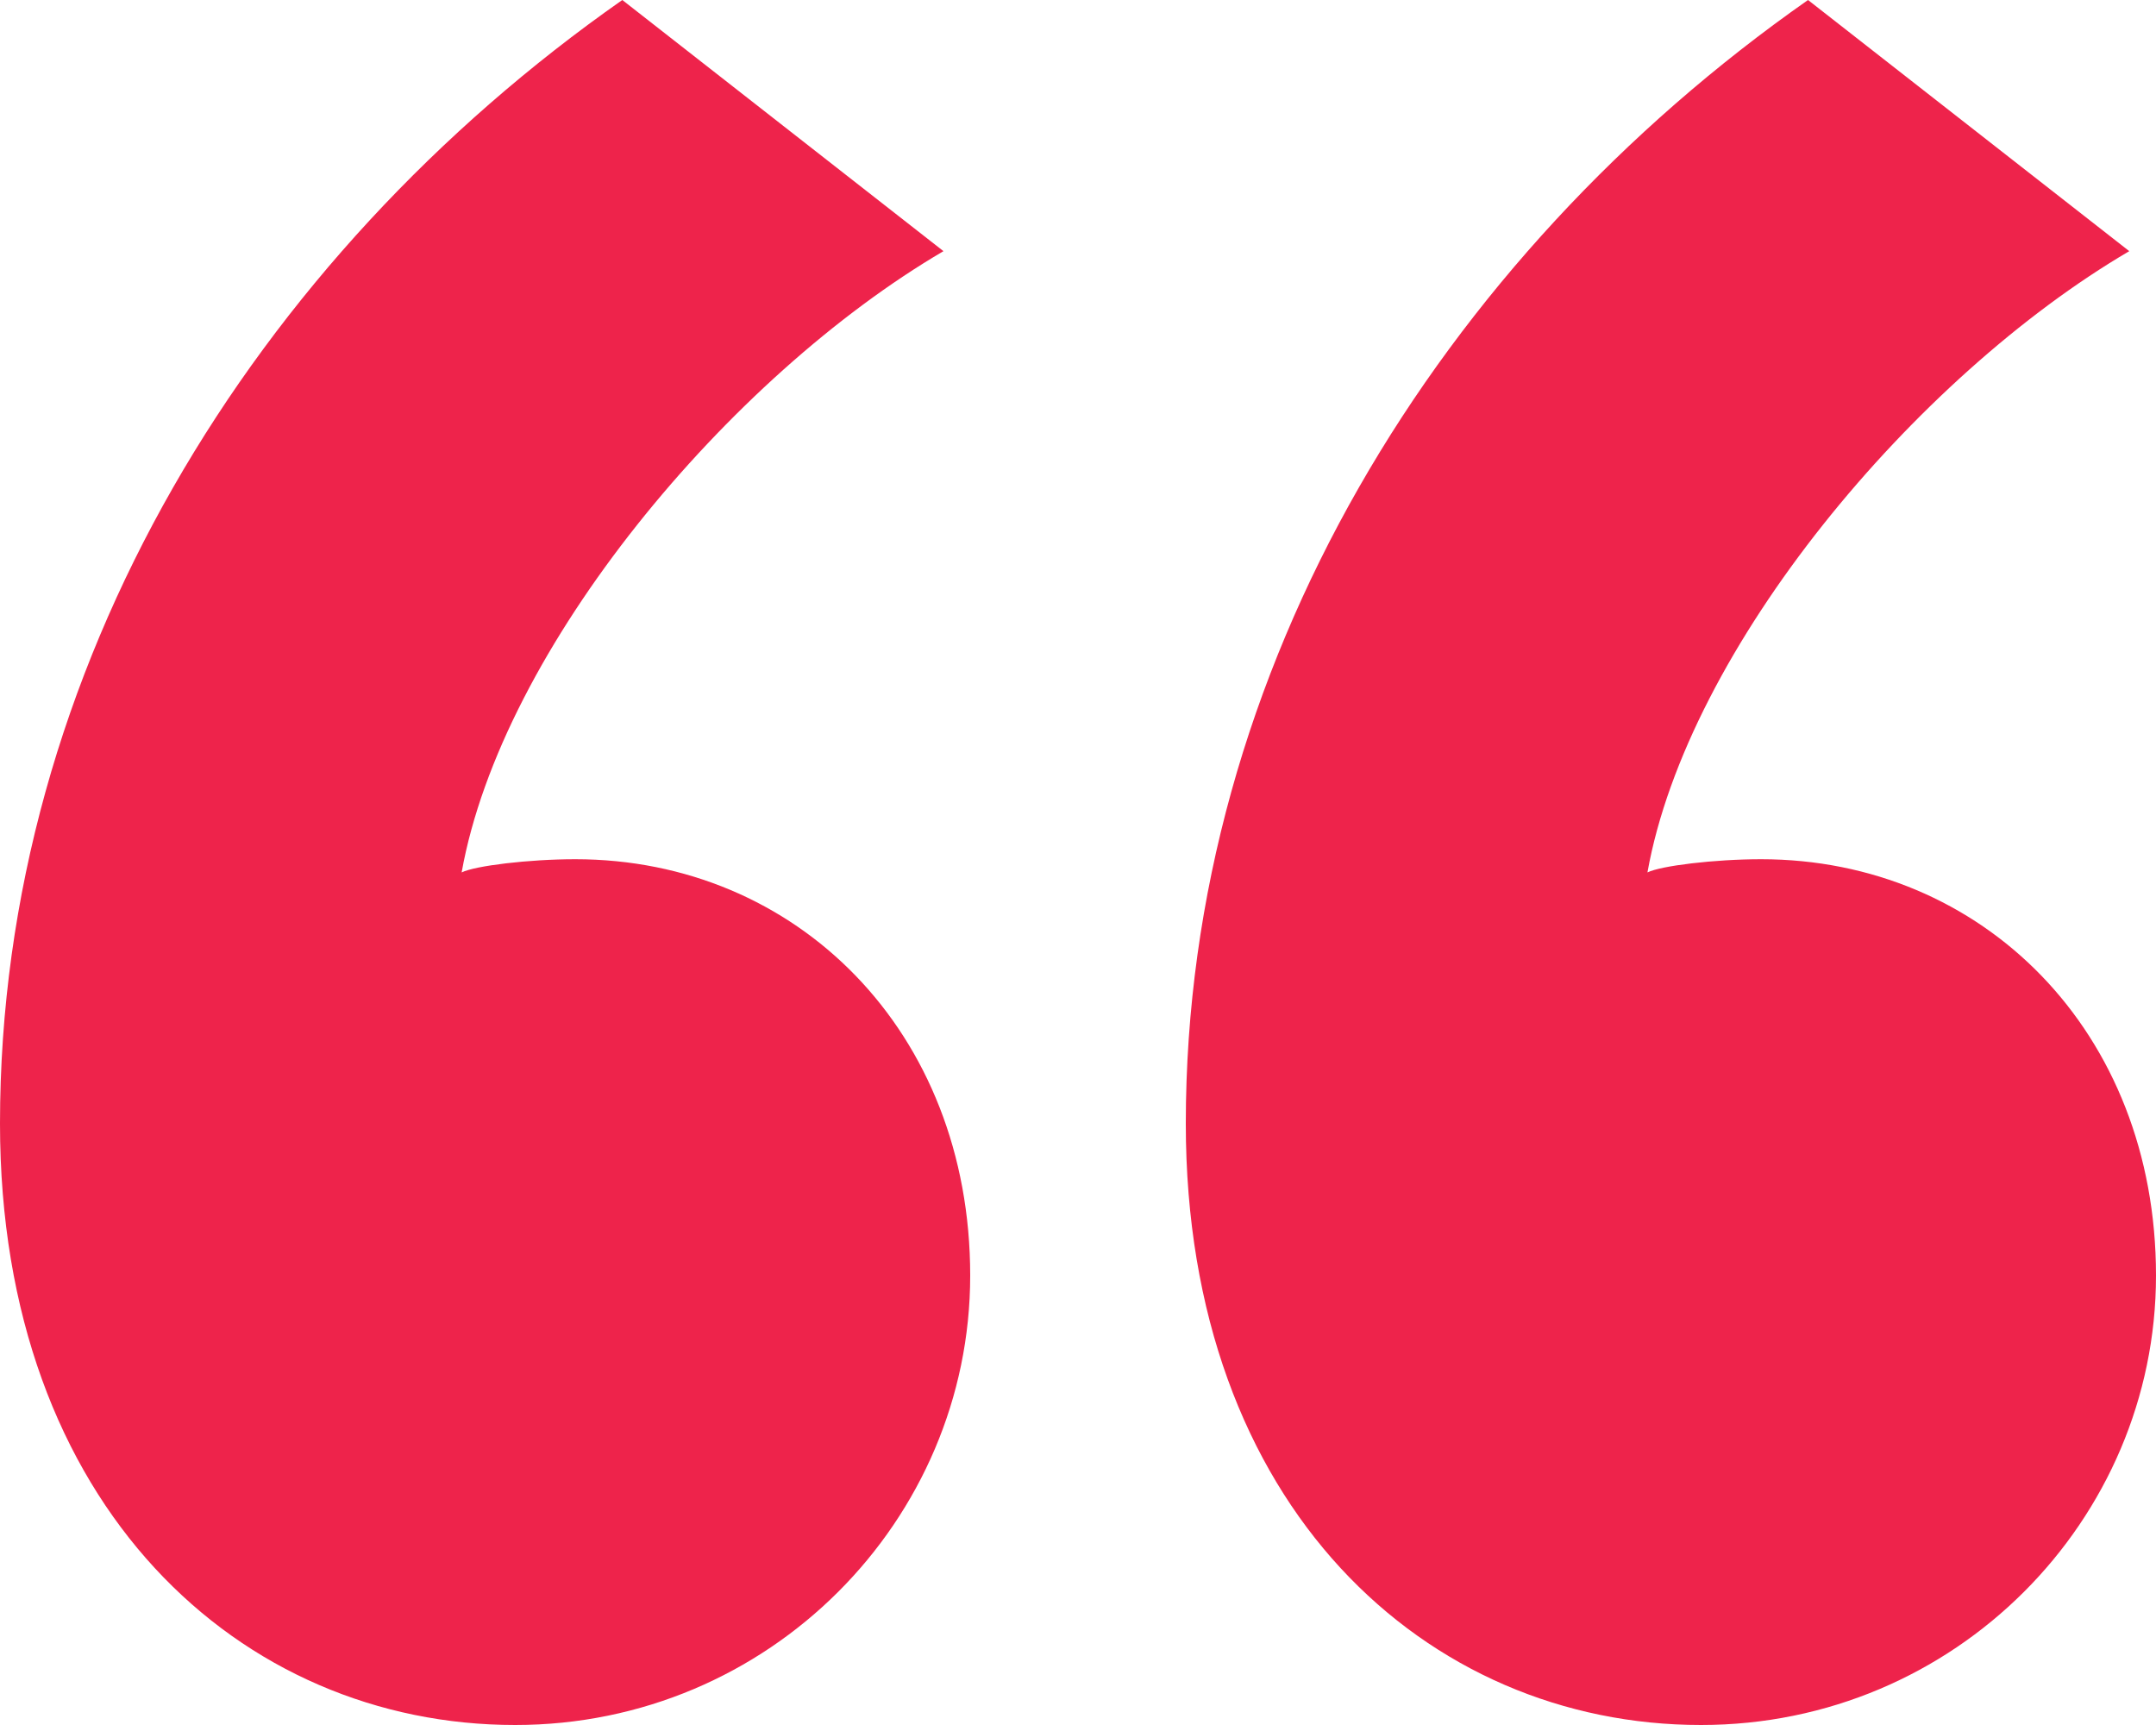 <svg width="25" height="20" viewBox="0 0 25 20" fill="none" xmlns="http://www.w3.org/2000/svg">
<path fill-rule="evenodd" clip-rule="evenodd" d="M11.25 14.789C11.25 17.625 8.922 20 5.974 20C2.793 20 0 17.471 0 13.027C0 7.739 2.948 2.989 7.216 0L10.94 2.912C8.457 4.368 5.819 7.51 5.353 10.115C5.509 10.038 6.129 9.962 6.672 9.962C9.233 9.962 11.25 11.954 11.25 14.789ZM25 14.789C25 17.625 22.672 20 19.724 20C16.543 20 13.75 17.471 13.75 13.027C13.75 7.739 16.698 2.989 20.965 0L24.69 2.912C22.207 4.368 19.569 7.51 19.103 10.115C19.259 10.038 19.879 9.962 20.422 9.962C22.983 9.962 25 11.954 25 14.789Z" fill="#EE234B"/>
</svg>
